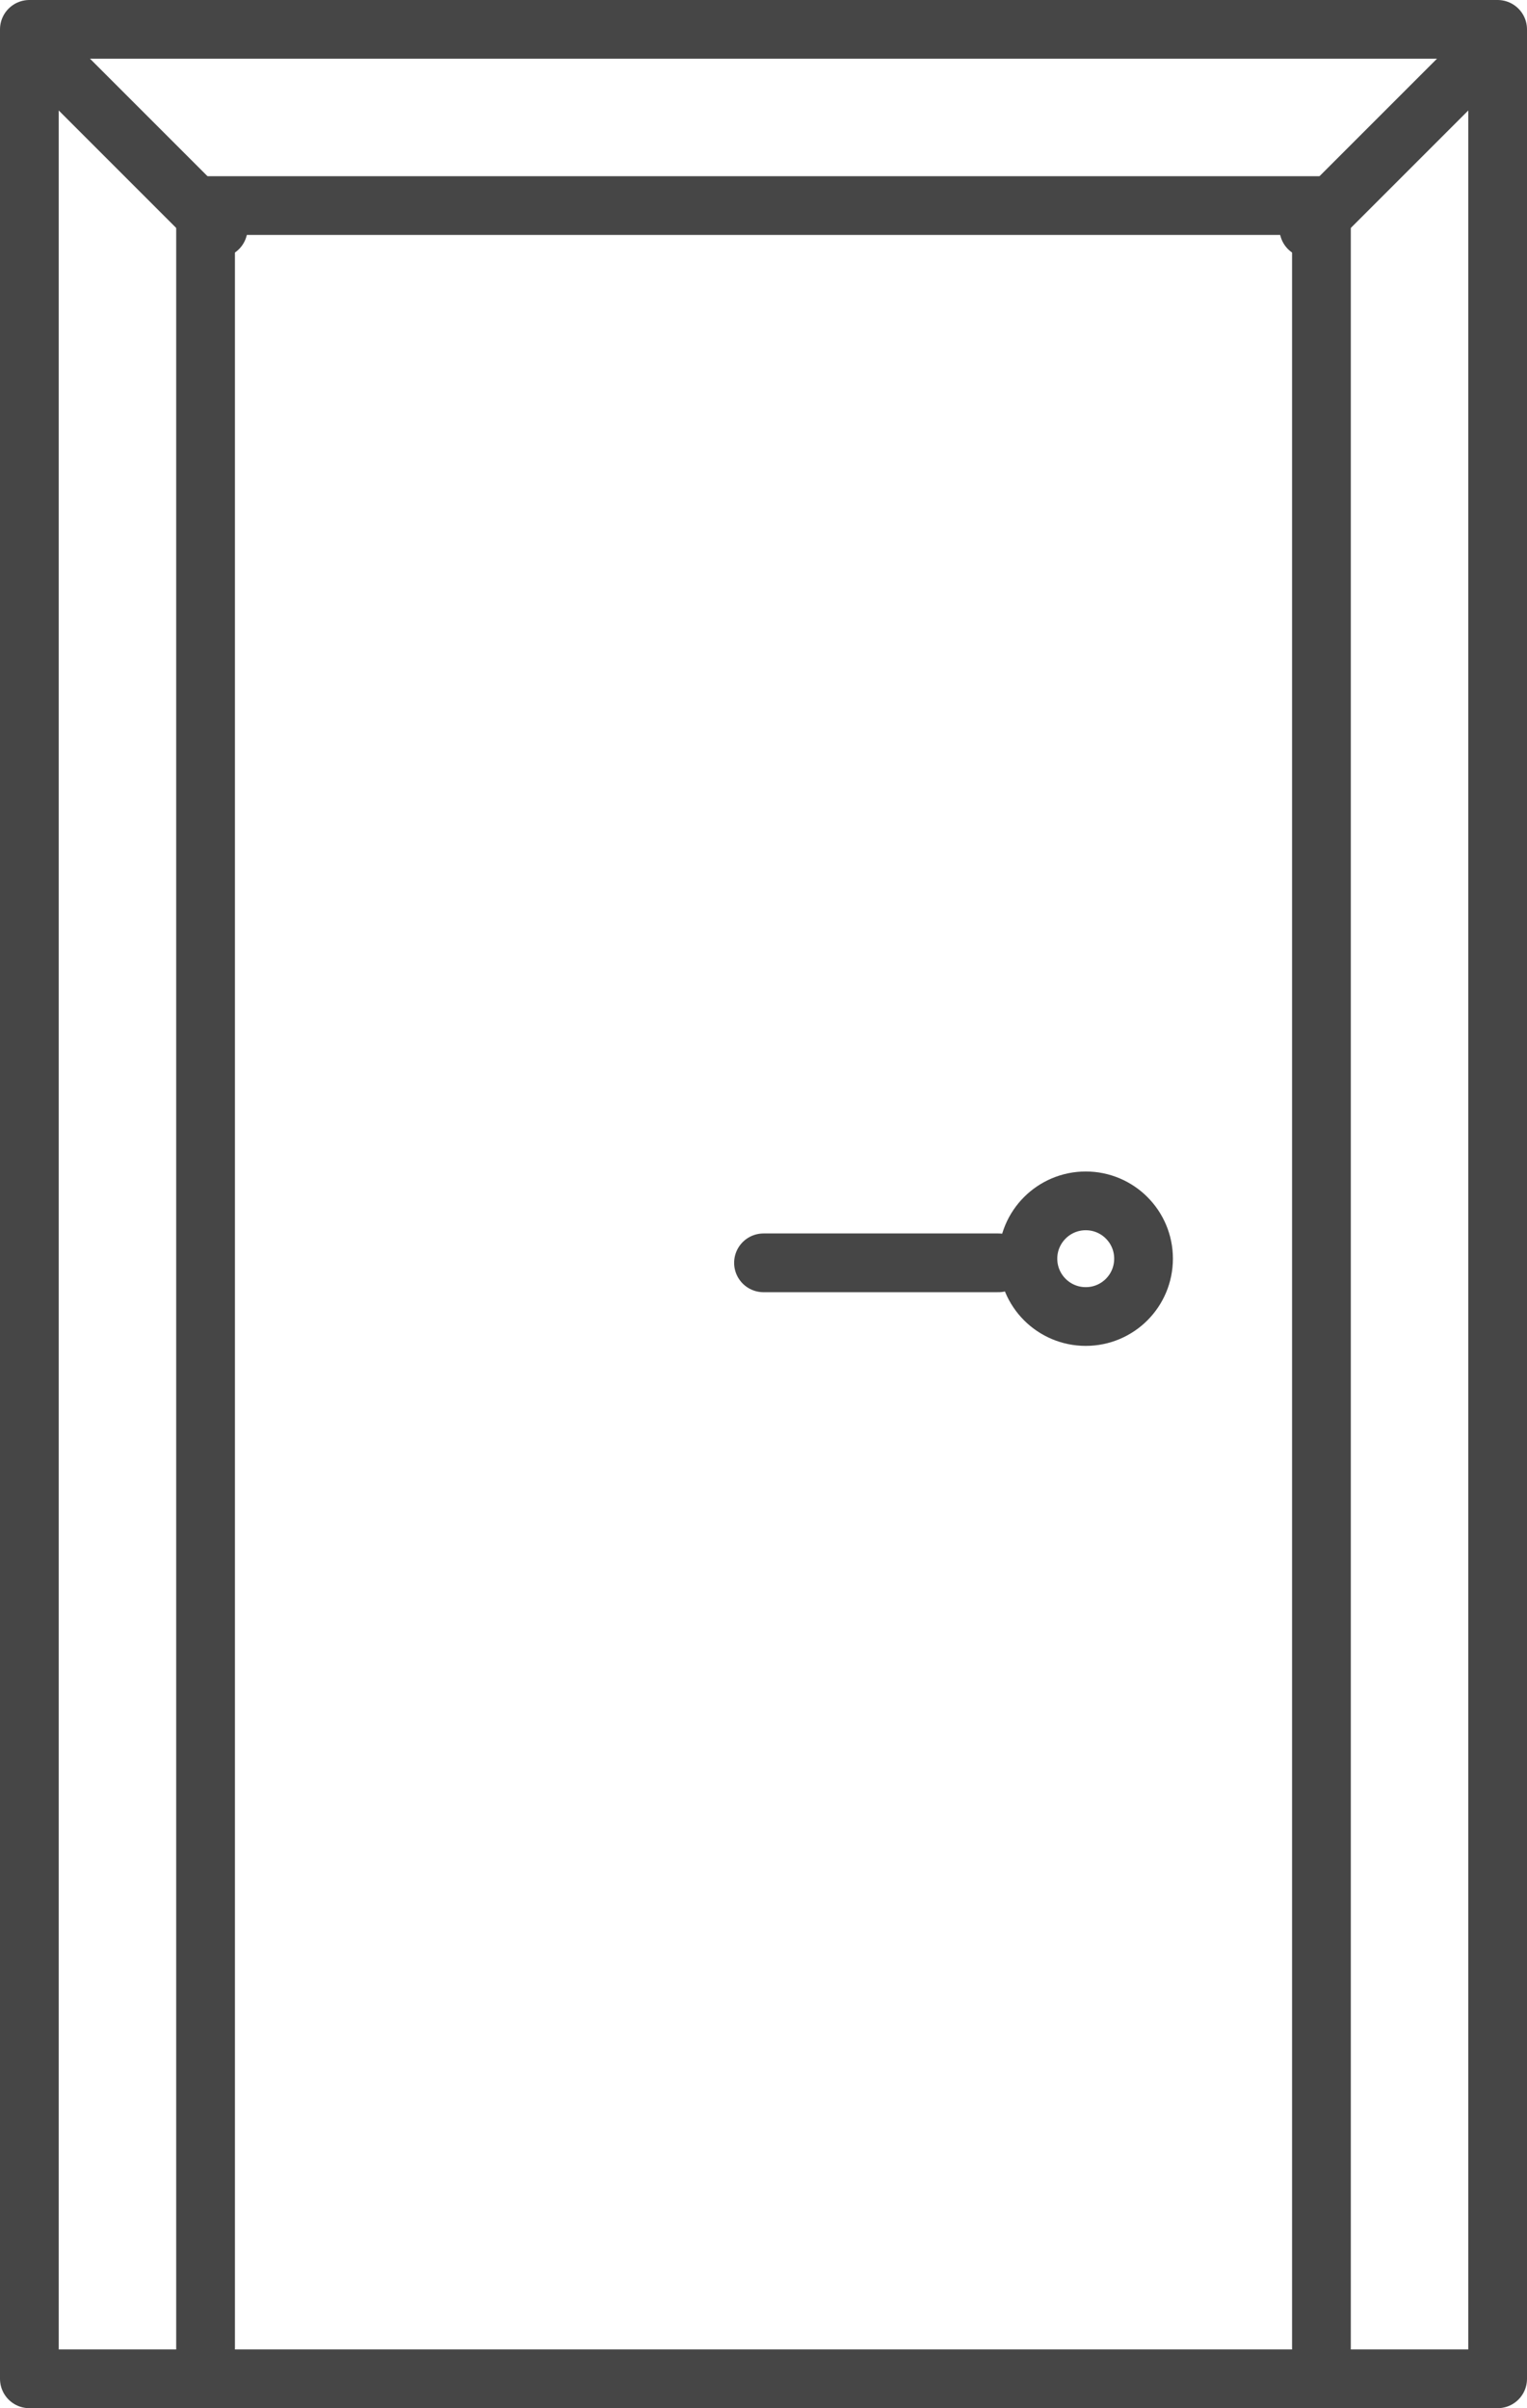 <svg xmlns="http://www.w3.org/2000/svg" xmlns:xlink="http://www.w3.org/1999/xlink" width="26px" height="41px" viewBox="0 0 26 41"><title>bedrooms</title><desc>Created with Sketch.</desc><defs></defs><g id="Page-1" stroke="none" stroke-width="1" fill="none" fill-rule="evenodd" stroke-linecap="round" stroke-linejoin="round"><g id="Listing-Default" transform="translate(-391, -707)" stroke="#464646"><g id="about" transform="translate(247, 680)"><g id="main-icons" transform="translate(22, 24)"><g id="bedrooms" transform="translate(122, 3)"><polygon id="Stroke-1" points="25.5 40.5 0.5 40.5 0.5 0.5 25.5 0.5"></polygon><polyline id="Stroke-3" points="3.5 40.5 3.5 3.5 22.5 3.5 22.5 40.5"></polyline><path d="M0.76,0.934 L3.715,3.889" id="Stroke-4"></path><path d="M25.24,0.934 L22.285,3.889" id="Stroke-5"></path><path d="M19.471,21.429 C19.471,21.974 19.031,22.414 18.487,22.414 C17.943,22.414 17.502,21.974 17.502,21.429 C17.502,20.886 17.943,20.445 18.487,20.445 C19.031,20.445 19.471,20.886 19.471,21.429 L19.471,21.429 Z" id="Stroke-6"></path><path d="M17,21.5 L13,21.5" id="Stroke-7"></path></g></g></g></g></g></svg>